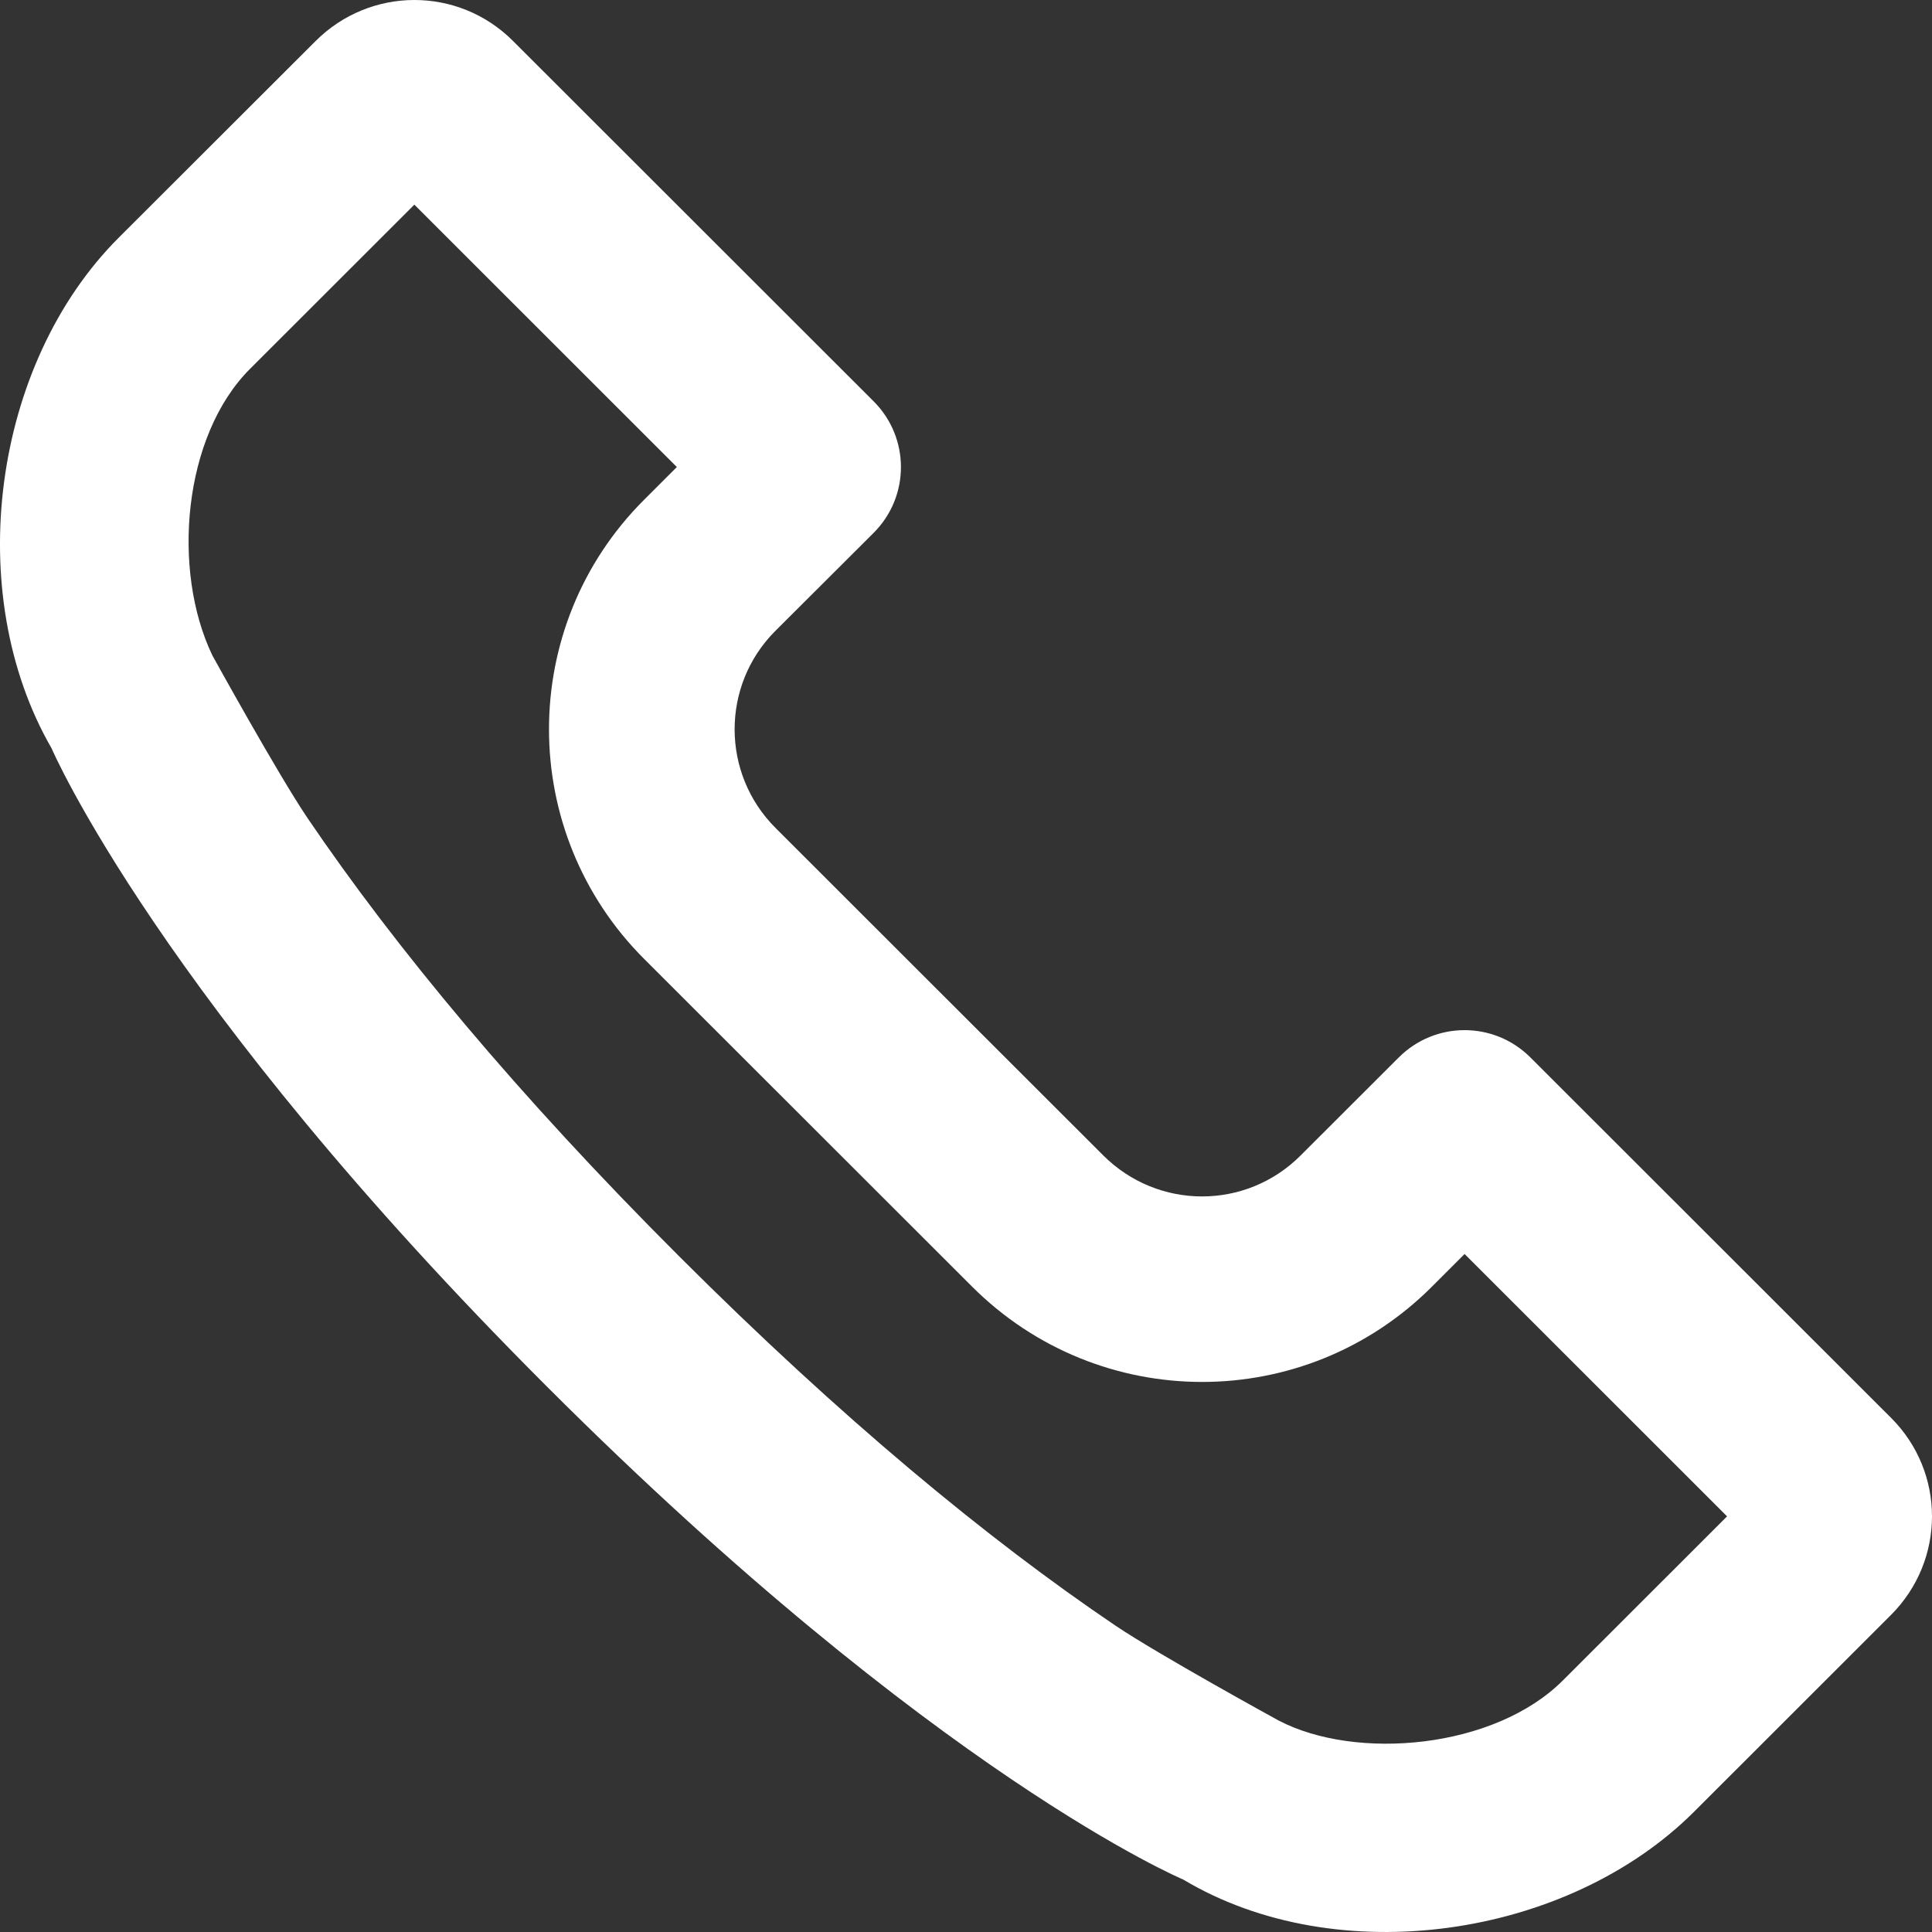 <?xml version="1.0" encoding="UTF-8"?>
<svg width="15px" height="15px" viewBox="0 0 15 15" version="1.1" xmlns="http://www.w3.org/2000/svg" xmlns:xlink="http://www.w3.org/1999/xlink">
    <rect x="0" y="0" width="15" height="15" fill="#333333" stroke="none"/>
    <!-- Generator: Sketch 50.2 (55047) - http://www.bohemiancoding.com/sketch -->
    <title>telefoon</title>
    <desc>Created with Sketch.</desc>
    <defs></defs>
    <g id="Desktop" stroke="none" stroke-width="1" fill="none" fill-rule="evenodd">
        <g id="homepage-V2" transform="translate(-120, -18)" fill="#FFFFFF" fill-rule="nonzero">
            <g id="top-header">
                <g id="telefoon" transform="translate(120, 18)">
                    <path d="M6.783,4.137 L6.019,4.899 C5.598,5.321 5.598,6.006 6.022,6.429 L8.565,8.97 C8.992,9.396 9.674,9.394 10.096,8.973 L10.86,8.21 C11.142,7.928 11.598,7.927 11.881,8.209 L14.683,11.009 C15.105,11.431 15.107,12.113 14.681,12.539 L13.153,14.066 C12.169,15.049 10.382,15.308 9.187,14.593 C9.187,14.593 7.273,13.789 4.254,10.773 C1.235,7.757 0.4,5.809 0.4,5.809 C-0.296,4.603 -0.06,2.826 0.922,1.845 L2.45,0.319 C2.873,-0.104 3.556,-0.108 3.982,0.317 L6.783,3.116 C7.065,3.398 7.066,3.854 6.783,4.137 Z M1.941,2.864 C1.42,3.385 1.331,4.427 1.649,5.089 C1.649,5.089 2.158,6.012 2.388,6.352 C3.069,7.356 4.017,8.499 5.273,9.754 C6.529,11.009 7.667,11.95 8.66,12.621 C8.995,12.847 9.927,13.358 9.927,13.358 C10.53,13.673 11.603,13.578 12.134,13.047 L13.409,11.773 L11.371,9.736 L11.116,9.991 C10.13,10.976 8.534,10.976 7.546,9.988 L5.003,7.447 C4.017,6.463 4.015,4.865 5,3.881 L5.255,3.626 L3.217,1.589 L1.941,2.864 Z" id="Combined-Shape"></path>
                </g>
            </g>
        </g>
    </g>
</svg>